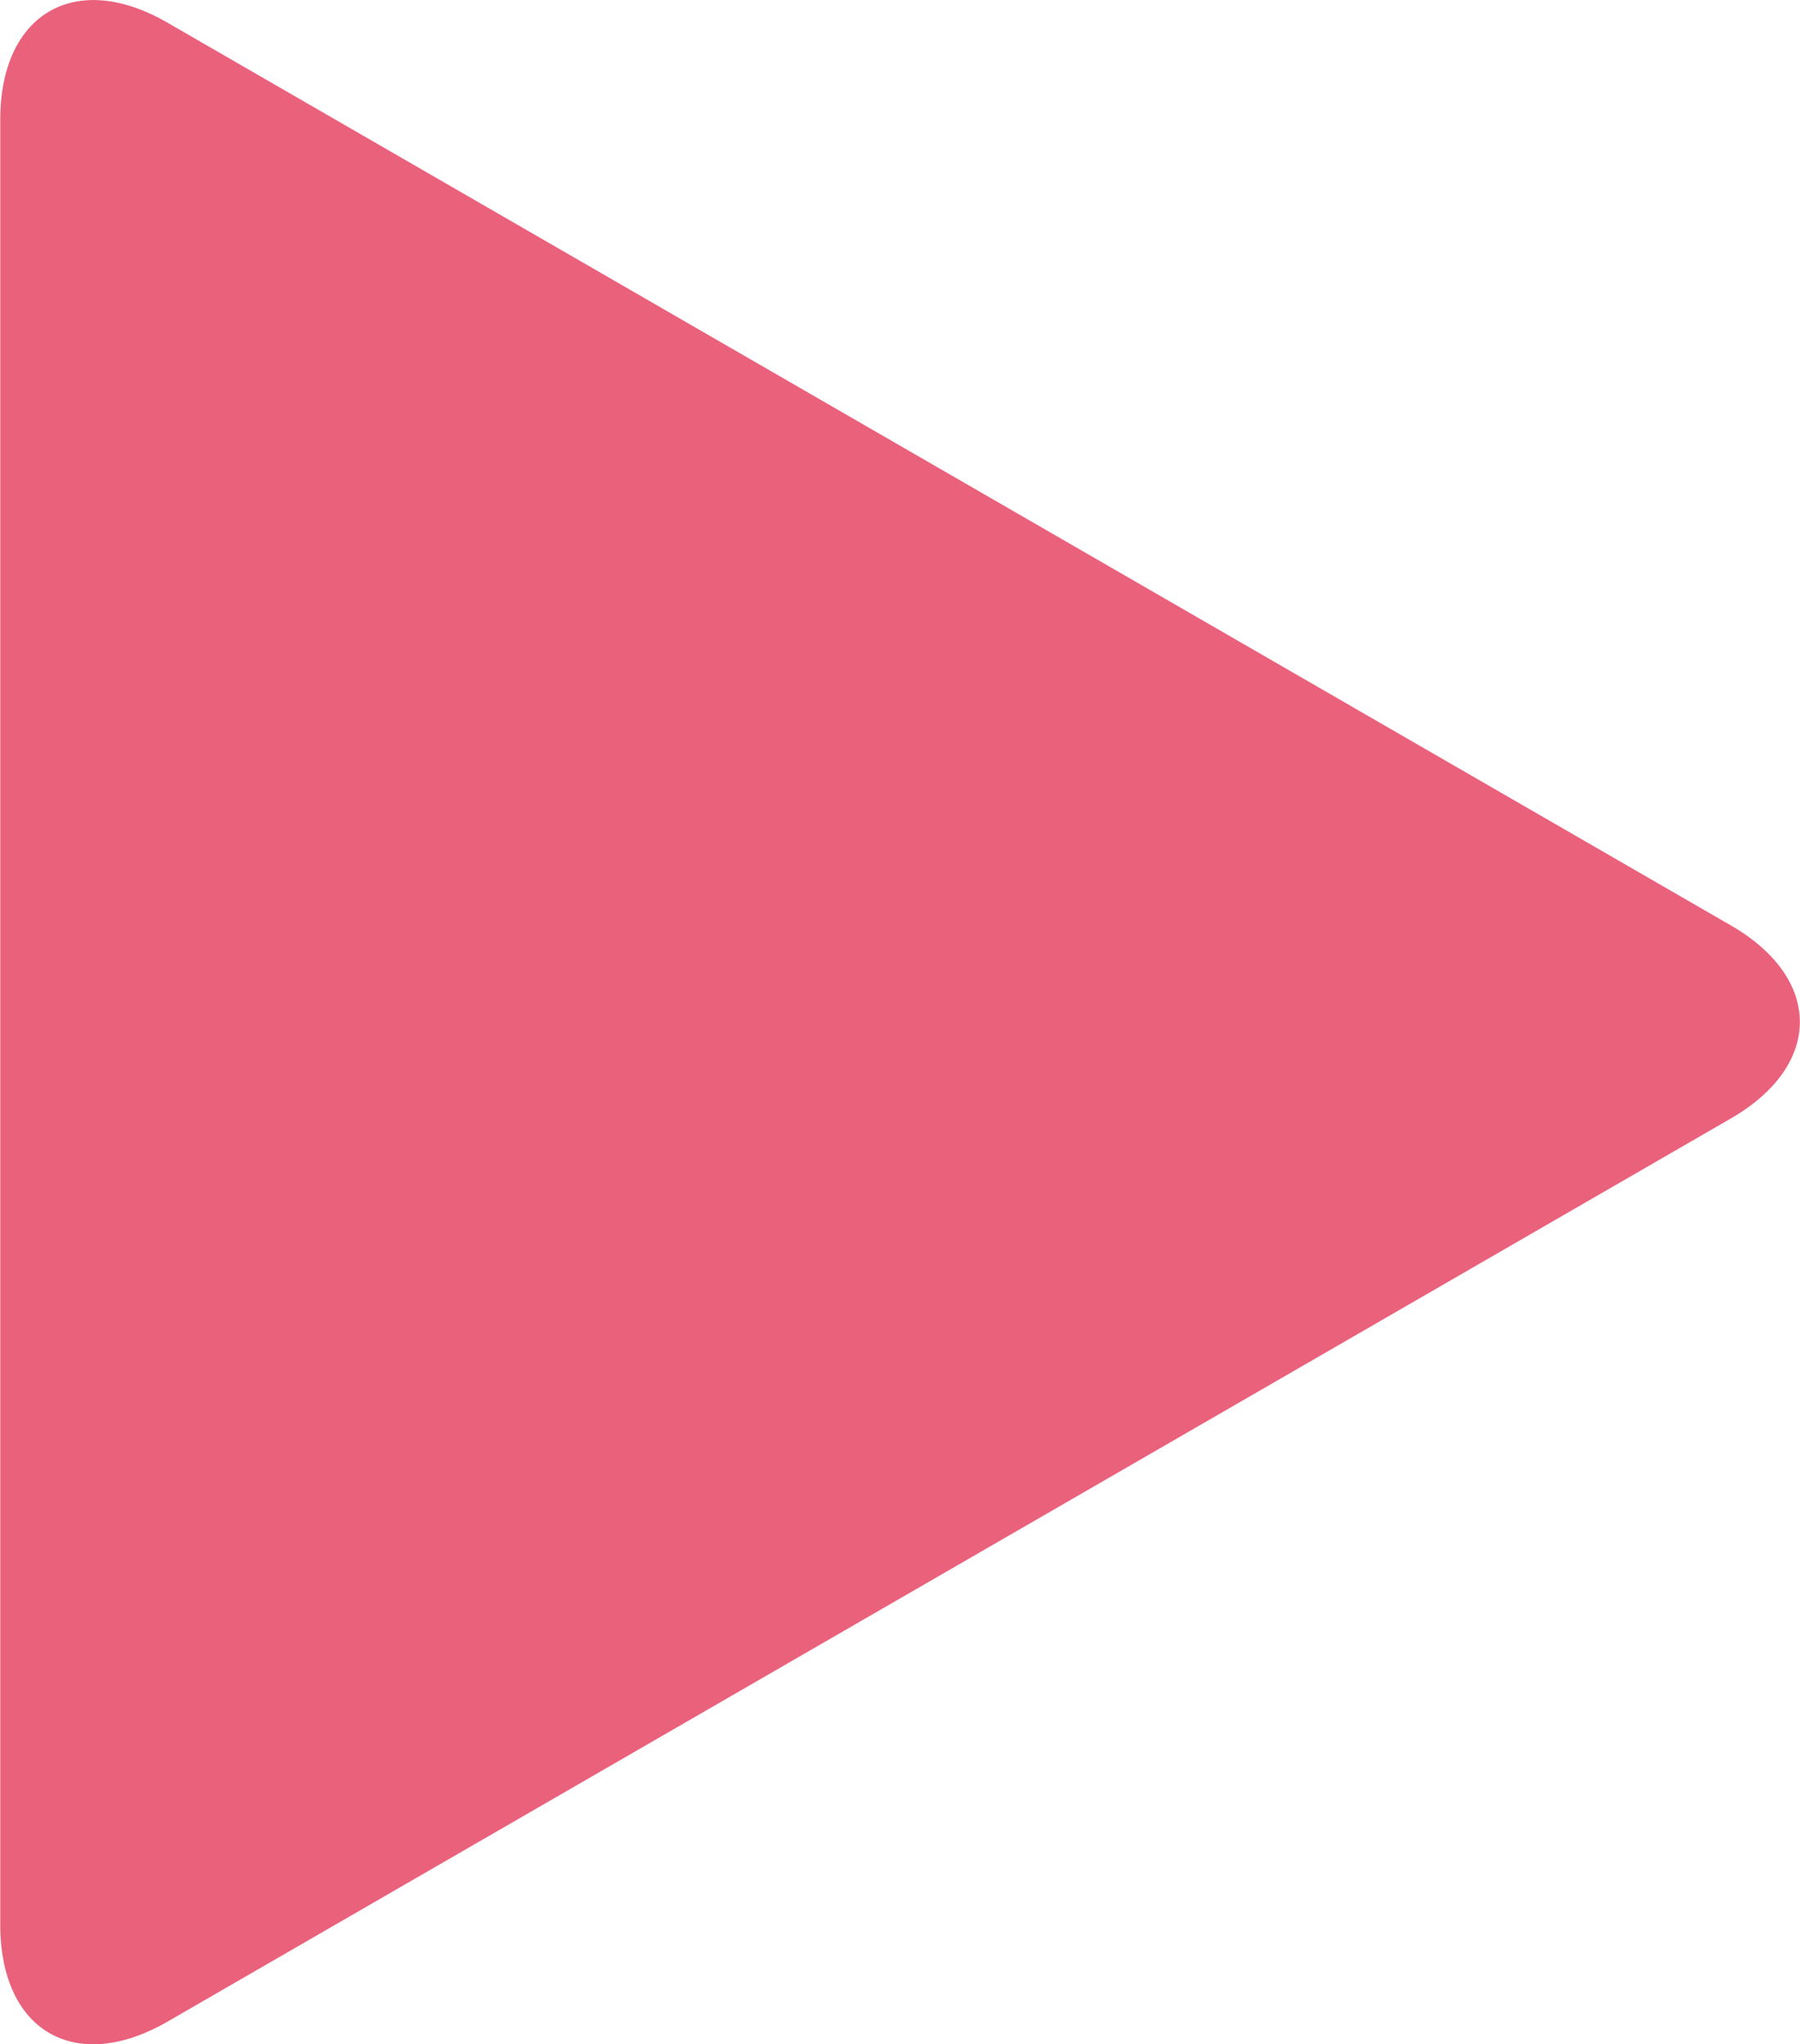 <?xml version="1.0" encoding="UTF-8"?><svg id="_レイヤー_2" xmlns="http://www.w3.org/2000/svg" width="13.96mm" height="15.85mm" viewBox="0 0 39.57 44.94"><defs><style>.cls-1{fill:#ea617c;stroke-width:0px;}</style></defs><g id="_図形2"><path class="cls-1" d="m38.05,20.34c2.03,1.17,2.03,3.08,0,4.25L3.68,44.44c-2.03,1.17-3.68.21-3.68-2.13V2.63C0,.29,1.66-.67,3.68.5l34.37,19.84Z"/></g></svg>